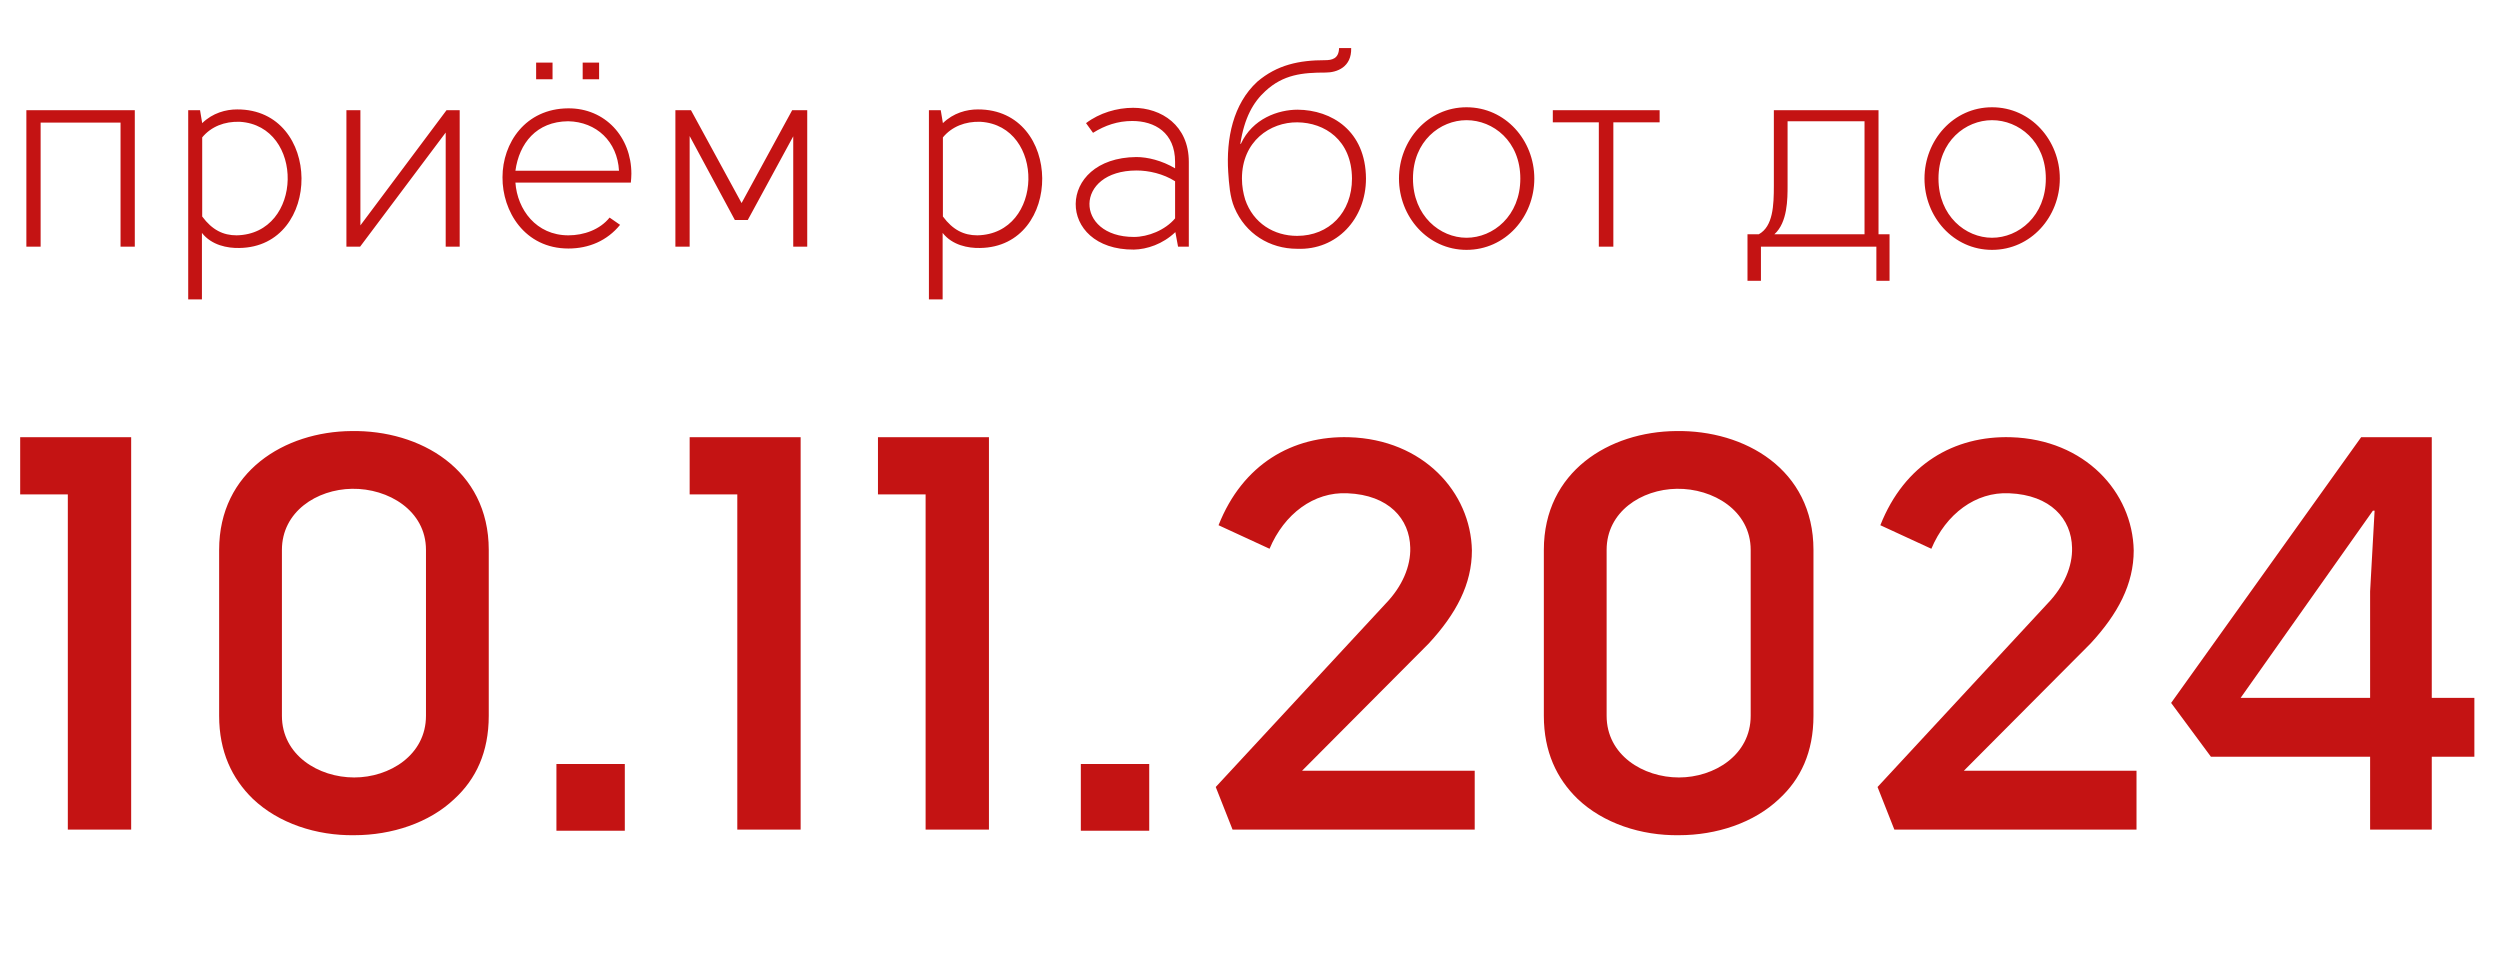 <svg width="223" height="86" viewBox="0 0 223 86" fill="none" xmlns="http://www.w3.org/2000/svg">
<path d="M2.352 9.832H12.024V22H10.752V10.936H3.624V22H2.352V9.832ZM21.156 9.76C28.764 9.736 28.788 22.024 21.348 22.12C20.292 22.144 18.876 21.88 18.012 20.776V26.704H16.788V9.832H17.844L18.036 10.984C18.972 10.072 20.148 9.76 21.156 9.76ZM21.108 20.992C27.084 20.872 27.18 11.224 21.396 10.864C20.028 10.816 18.828 11.296 18.036 12.256V19.312C18.924 20.512 19.908 20.992 21.108 20.992ZM39.756 11.824L32.124 22H30.9V9.832H32.148V20.104L39.828 9.832H41.004V22H39.756V11.824ZM50.703 20.992C52.071 20.992 53.511 20.488 54.375 19.408L55.311 20.056C54.159 21.472 52.527 22.168 50.703 22.168C46.791 22.168 44.799 18.832 44.823 15.808C44.823 12.76 46.863 9.688 50.679 9.664C53.991 9.64 56.319 12.232 56.319 15.496C56.319 15.784 56.295 15.976 56.271 16.288H45.975C46.143 18.688 47.823 20.992 50.703 20.992ZM45.975 15.232H55.215C55.071 12.616 53.199 10.864 50.679 10.816C47.847 10.84 46.311 12.784 45.975 15.232ZM49.287 7.072H47.823V5.584H49.287V7.072ZM53.439 7.072H51.975V5.584H53.439V7.072ZM60.245 9.832H61.637L66.149 18.112L70.661 9.832H72.005V22H70.757V12.16L66.701 19.624H65.549L61.517 12.136V22H60.245V9.832ZM87.227 9.76C94.835 9.736 94.859 22.024 87.419 22.12C86.363 22.144 84.947 21.88 84.083 20.776V26.704H82.859V9.832H83.915L84.107 10.984C85.043 10.072 86.219 9.76 87.227 9.76ZM87.179 20.992C93.155 20.872 93.251 11.224 87.467 10.864C86.099 10.816 84.899 11.296 84.107 12.256V19.312C84.995 20.512 85.979 20.992 87.179 20.992ZM104.818 19.48V16.168C103.762 15.496 102.466 15.208 101.386 15.208C95.794 15.208 95.842 21.136 101.146 21.136C102.394 21.136 103.93 20.536 104.818 19.48ZM106.042 22H105.082L104.842 20.704C103.714 21.784 102.298 22.24 101.146 22.264C94.21 22.312 94.162 14.08 101.362 14.008C102.37 14.008 103.642 14.32 104.818 15.016V14.44C104.818 11.824 102.994 10.792 101.002 10.792C99.706 10.792 98.578 11.176 97.498 11.848L96.874 10.984C98.074 10.072 99.634 9.616 101.074 9.616C103.594 9.616 106.042 11.176 106.042 14.44V22ZM110.637 12.832H110.685C111.717 10.576 114.021 9.784 115.749 9.784C118.773 9.808 121.821 11.656 121.845 15.928C121.845 19.504 119.253 22.336 115.701 22.192C113.253 22.192 111.093 20.848 110.109 18.52C109.701 17.56 109.629 16.384 109.557 15.352C109.365 12.352 109.989 9.28 112.149 7.288C113.925 5.776 115.893 5.368 118.197 5.368C118.797 5.368 119.421 5.248 119.445 4.288H120.525C120.573 5.992 119.253 6.472 118.245 6.472C116.181 6.472 114.477 6.64 112.869 8.128C111.789 9.112 110.997 10.504 110.637 12.832ZM110.781 15.928C110.781 16.624 110.901 17.248 111.069 17.8C111.789 19.912 113.637 21.04 115.701 21.04C118.557 21.04 120.597 18.952 120.597 15.928C120.573 12.472 118.149 10.936 115.725 10.912C113.301 10.888 110.781 12.592 110.781 15.928ZM126.037 15.928C126.037 19.264 128.461 21.208 130.813 21.208C133.189 21.208 135.613 19.264 135.613 15.928C135.613 12.592 133.189 10.72 130.813 10.72C128.461 10.72 126.037 12.592 126.037 15.928ZM136.861 15.928C136.861 19.336 134.293 22.288 130.813 22.288C127.357 22.288 124.789 19.336 124.789 15.928C124.789 12.52 127.357 9.568 130.813 9.568C134.293 9.568 136.861 12.52 136.861 15.928ZM138.511 10.912V9.832H148.039V10.912H143.911V22H142.615V10.912H138.511ZM167.564 9.832V20.896H168.548V25.048H167.372V22H157.076V25.048H155.876V20.896H156.884C158.156 20.2 158.228 18.328 158.228 16.552V9.832H167.564ZM158.276 20.896H166.316V10.816H159.452V16.552C159.452 17.752 159.452 19.84 158.276 20.896ZM172.912 15.928C172.912 19.264 175.336 21.208 177.688 21.208C180.064 21.208 182.488 19.264 182.488 15.928C182.488 12.592 180.064 10.72 177.688 10.72C175.336 10.72 172.912 12.592 172.912 15.928ZM183.736 15.928C183.736 19.336 181.168 22.288 177.688 22.288C174.232 22.288 171.664 19.336 171.664 15.928C171.664 12.52 174.232 9.568 177.688 9.568C181.168 9.568 183.736 12.52 183.736 15.928Z" fill="#C41313"/>
<path d="M6.05 44.1H1.8V39H11.7V74H6.05V44.1ZM25.147 63.85C25.147 67.35 28.397 69.35 31.597 69.35C34.747 69.35 37.997 67.35 37.997 63.85V49.05C37.997 45.55 34.647 43.55 31.397 43.6C28.247 43.65 25.147 45.65 25.147 49.05V63.85ZM19.547 49.05C19.547 42.05 25.397 38.5 31.347 38.45C37.447 38.35 43.597 41.85 43.597 49.05V63.85C43.597 67.1 42.447 69.5 40.547 71.25C38.297 73.4 34.947 74.5 31.597 74.5C28.247 74.55 24.847 73.45 22.547 71.25C20.697 69.45 19.547 67.05 19.547 63.85V49.05ZM55.733 74.1H49.633V68.15H55.733V74.1ZM65.767 44.1H61.517V39H71.417V74H65.767V44.1ZM82.564 44.1H78.314V39H88.214V74H82.564V44.1ZM102.511 74.1H96.41V68.15H102.511V74.1ZM120.194 44C117.194 43.85 114.544 45.85 113.244 48.95L108.694 46.85C110.844 41.4 115.294 38.85 120.344 39C126.944 39.2 131.194 43.9 131.294 49.1C131.294 52.1 129.894 54.75 127.444 57.4L116.144 68.75H131.544V74H109.944L108.444 70.2L123.594 53.85C125.094 52.3 125.844 50.5 125.794 48.85C125.744 46.3 123.894 44.15 120.194 44ZM143.311 63.85C143.311 67.35 146.561 69.35 149.761 69.35C152.911 69.35 156.161 67.35 156.161 63.85V49.05C156.161 45.55 152.811 43.55 149.561 43.6C146.411 43.65 143.311 45.65 143.311 49.05V63.85ZM137.711 49.05C137.711 42.05 143.561 38.5 149.511 38.45C155.611 38.35 161.761 41.85 161.761 49.05V63.85C161.761 67.1 160.611 69.5 158.711 71.25C156.461 73.4 153.111 74.5 149.761 74.5C146.411 74.55 143.011 73.45 140.711 71.25C138.861 69.45 137.711 67.05 137.711 63.85V49.05ZM179.227 44C176.227 43.85 173.577 45.85 172.277 48.95L167.727 46.85C169.877 41.4 174.327 38.85 179.377 39C185.977 39.2 190.227 43.9 190.327 49.1C190.327 52.1 188.927 54.75 186.477 57.4L175.177 68.75H190.577V74H168.977L167.477 70.2L182.627 53.85C184.127 52.3 184.877 50.5 184.827 48.85C184.777 46.3 182.927 44.15 179.227 44ZM216.914 39V62.25H220.714V67.5H216.914V74H211.414V67.5H197.214L193.664 62.7L210.614 39H216.914ZM211.664 45.55L199.864 62.25H211.414V52.75L211.814 45.55H211.664Z" fill="#C41313"/>
</svg>
